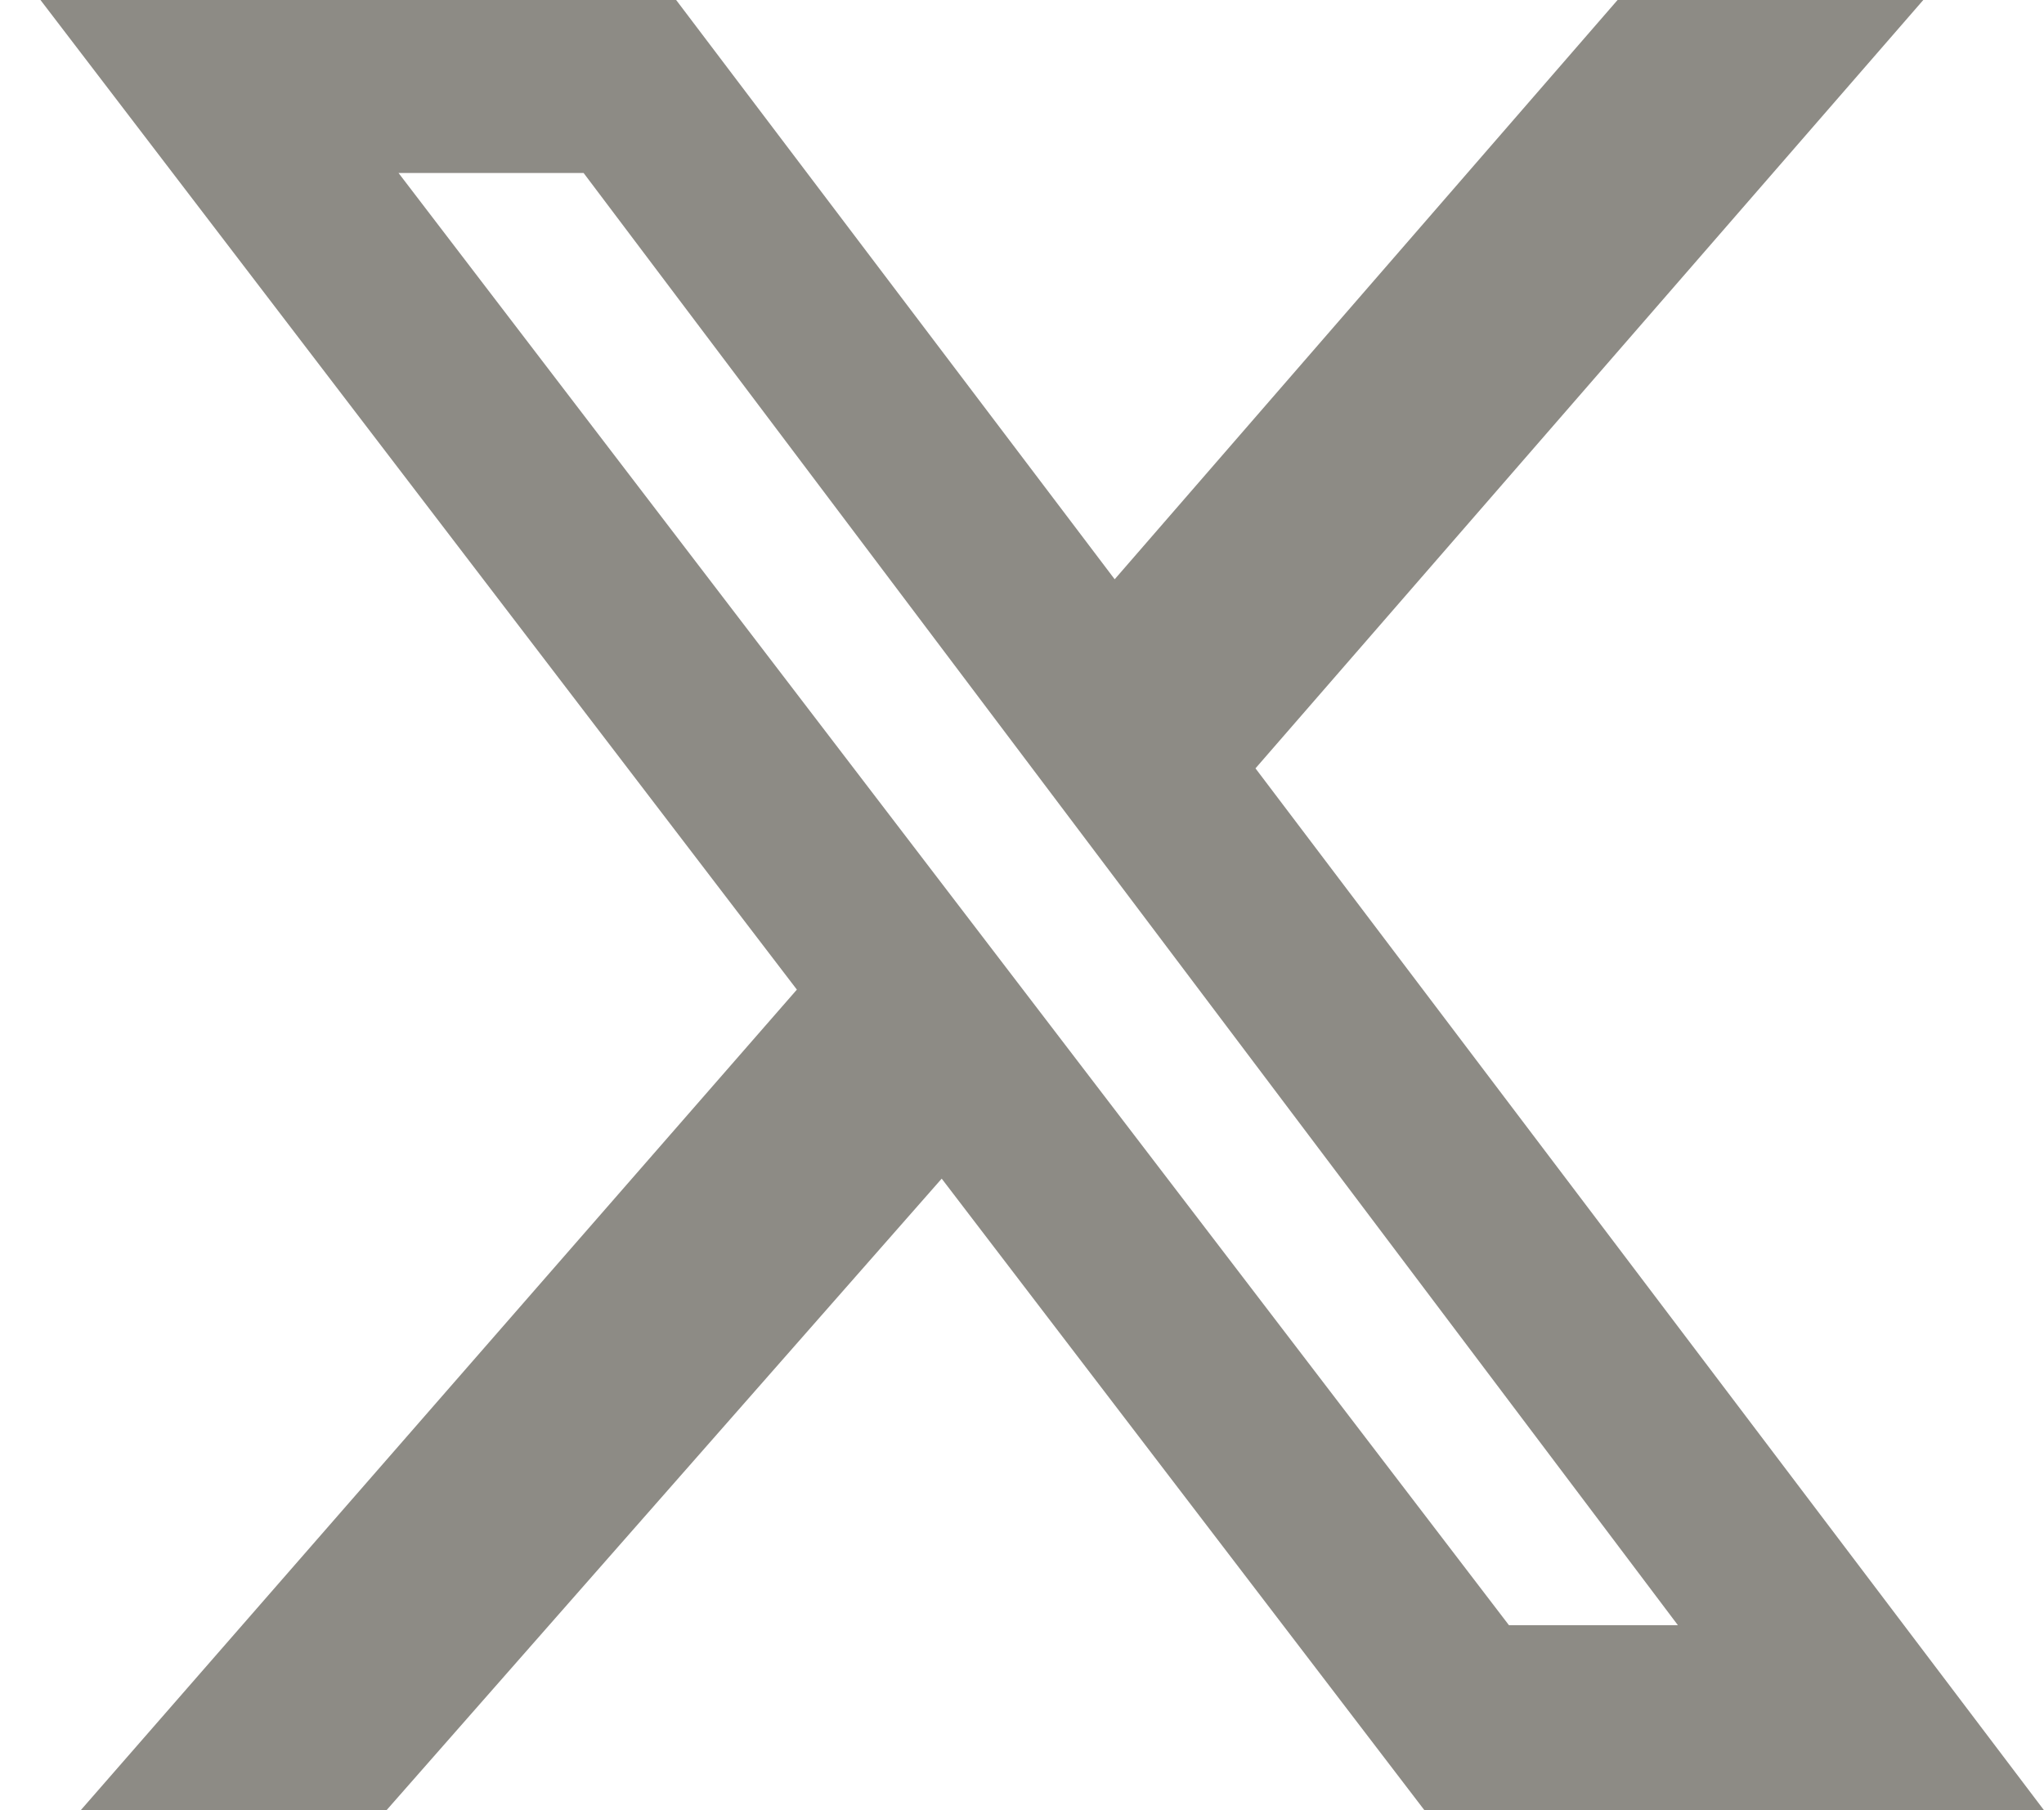 <svg width="35" height="31" viewBox="0 0 35 31" fill="none" xmlns="http://www.w3.org/2000/svg">
<path d="M27.698 0H32.933L21.498 13.158L35 31H24.391L16.125 20.184L6.618 31H1.382L13.645 16.947L0.693 0H11.578L19.087 9.92L27.698 0ZM25.838 27.831H28.731L9.993 2.962H6.824L25.838 27.831Z" fill="#8D8B85"/>
</svg>
